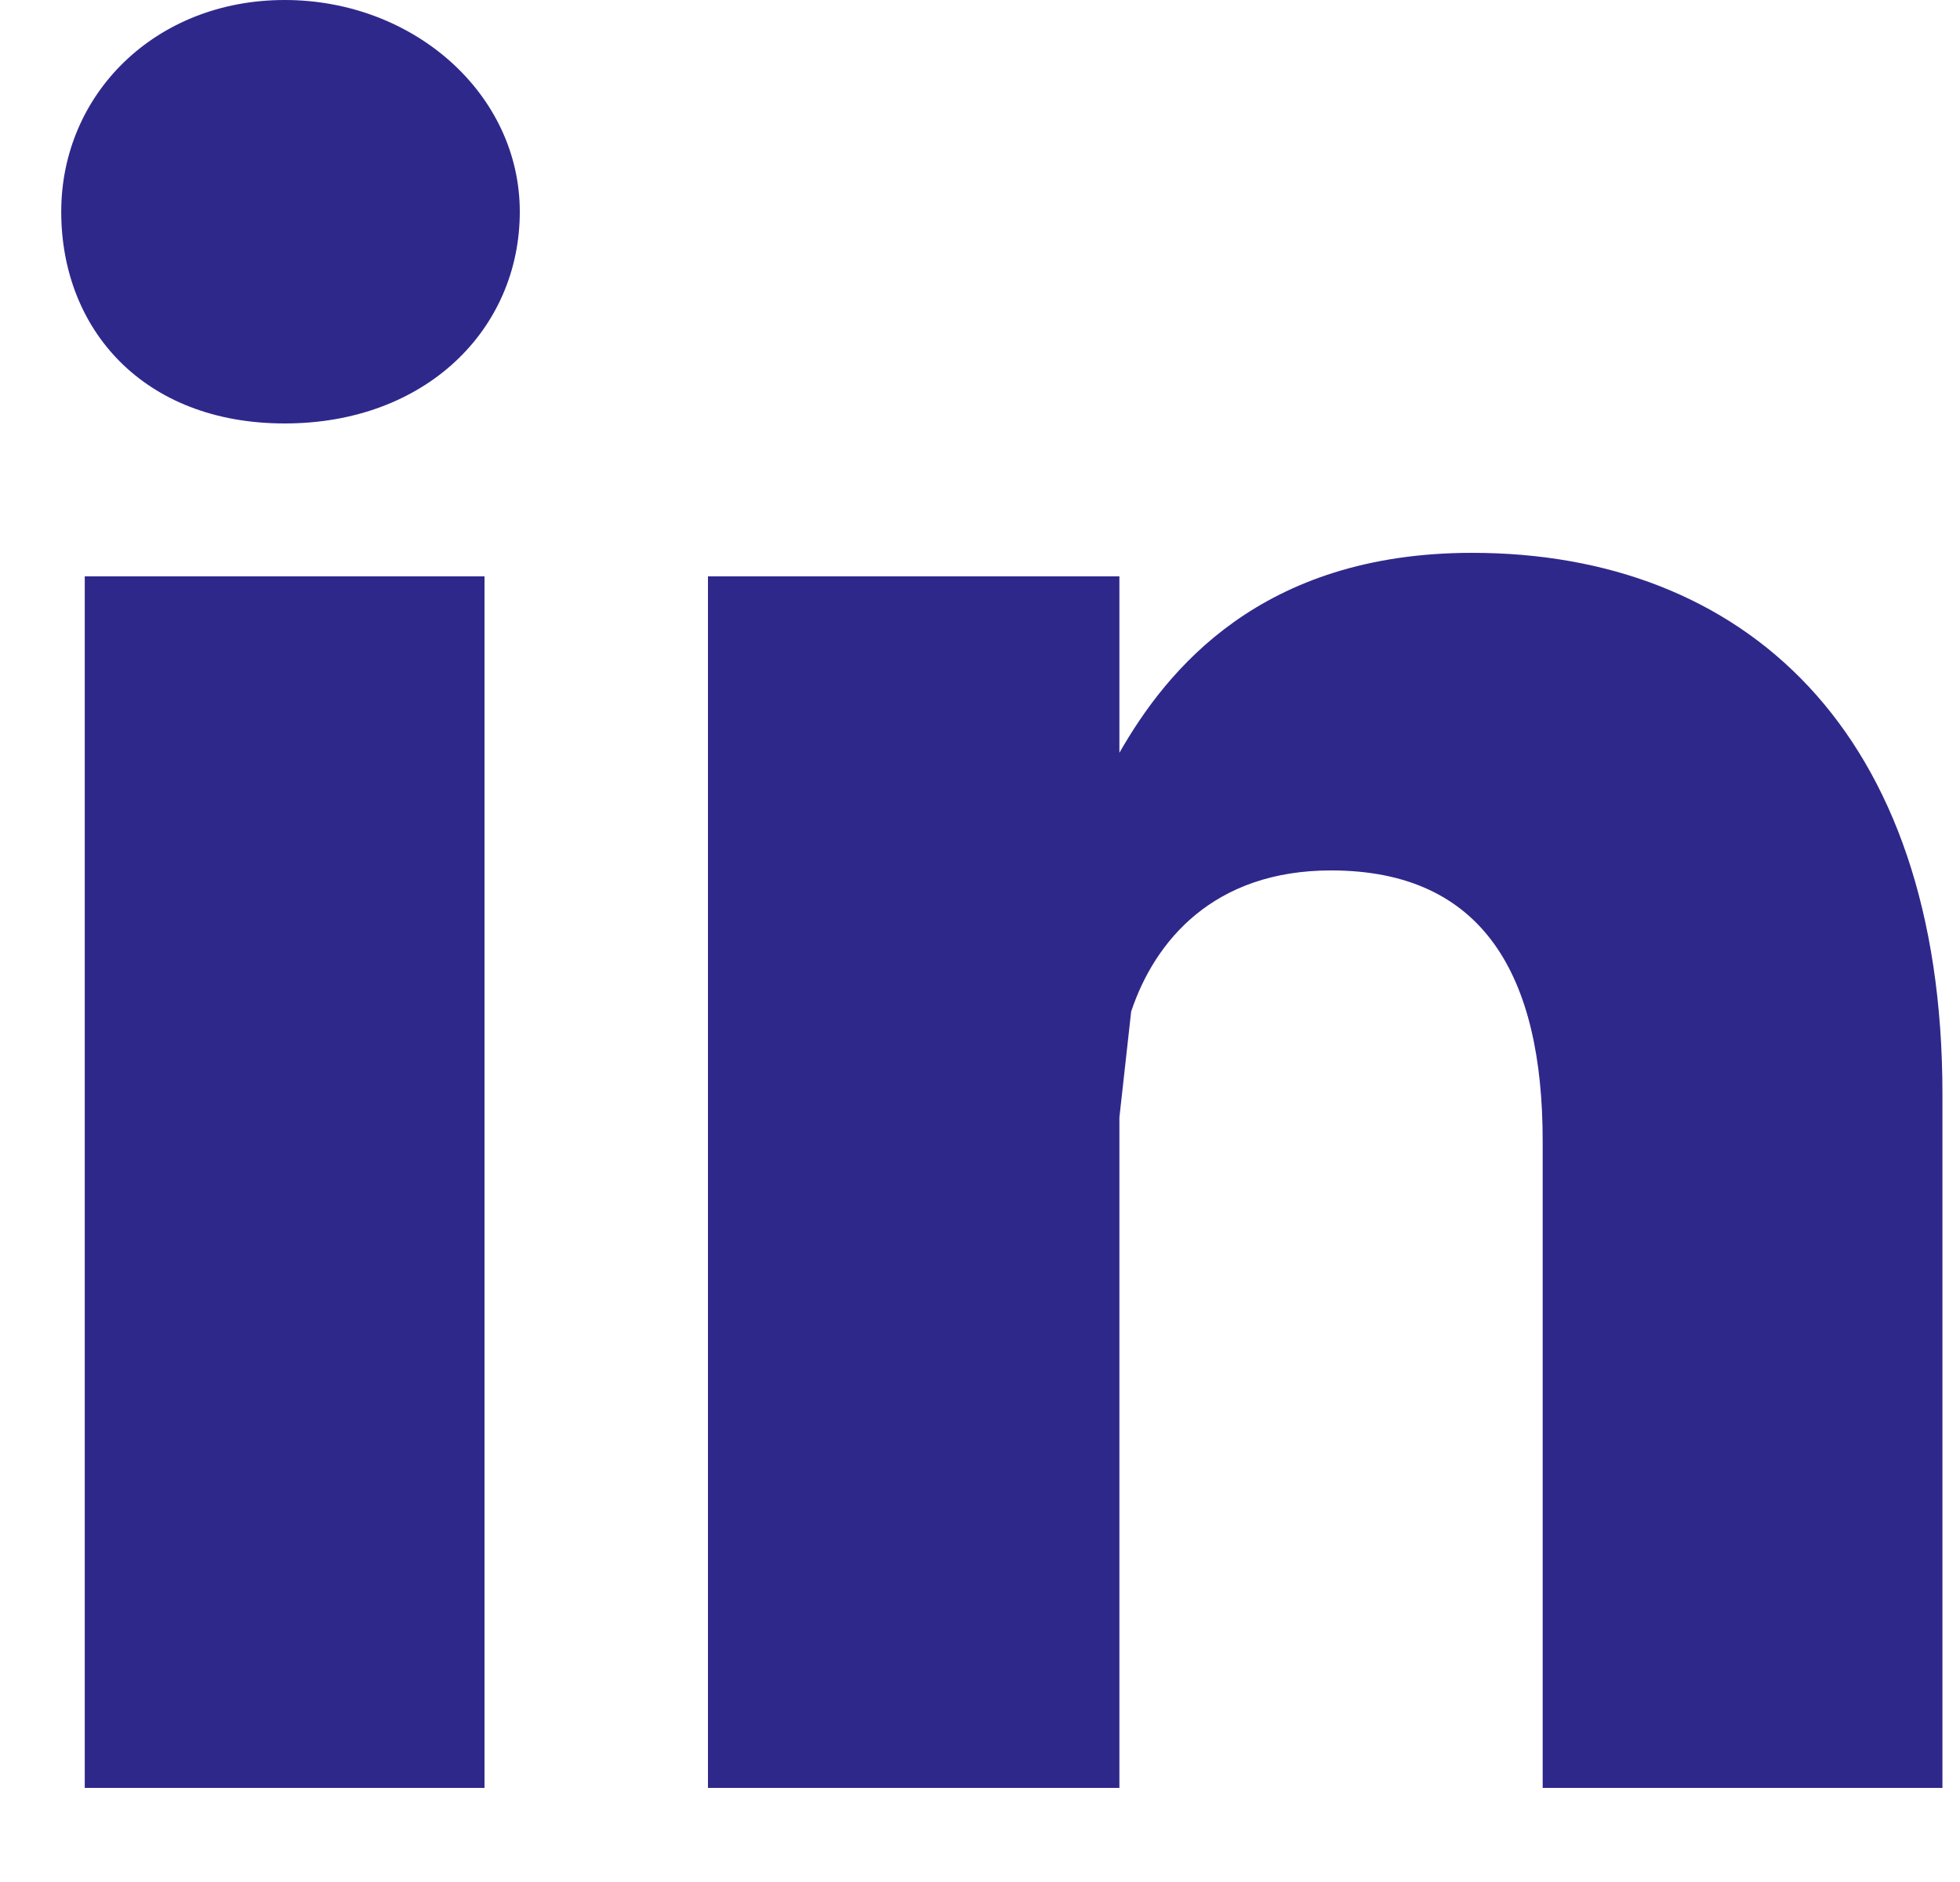 <svg width="25" height="24" viewBox="0 0 25 24" fill="none" xmlns="http://www.w3.org/2000/svg">
<g id="Img - Betterment on LinkedIn">
<path id="Vector" d="M1.081 22.8H6.18V7.35H1.081V22.8ZM3.631 0C1.981 0 0.781 1.2 0.781 2.7C0.781 4.2 1.831 5.4 3.631 5.4C5.43 5.4 6.63 4.2 6.63 2.7C6.63 1.2 5.28 0 3.631 0ZM24.776 13.95V22.8H19.677V14.55C19.677 12.45 18.927 11.1 16.978 11.1C15.478 11.1 14.728 12 14.428 12.9L14.278 14.25V22.8H9.03V7.35H14.278V9.6C14.878 8.55 16.078 7.05 18.777 7.05C22.227 7.05 24.776 9.3 24.776 13.95Z" fill="#2F288B"/>
</g>
</svg>
